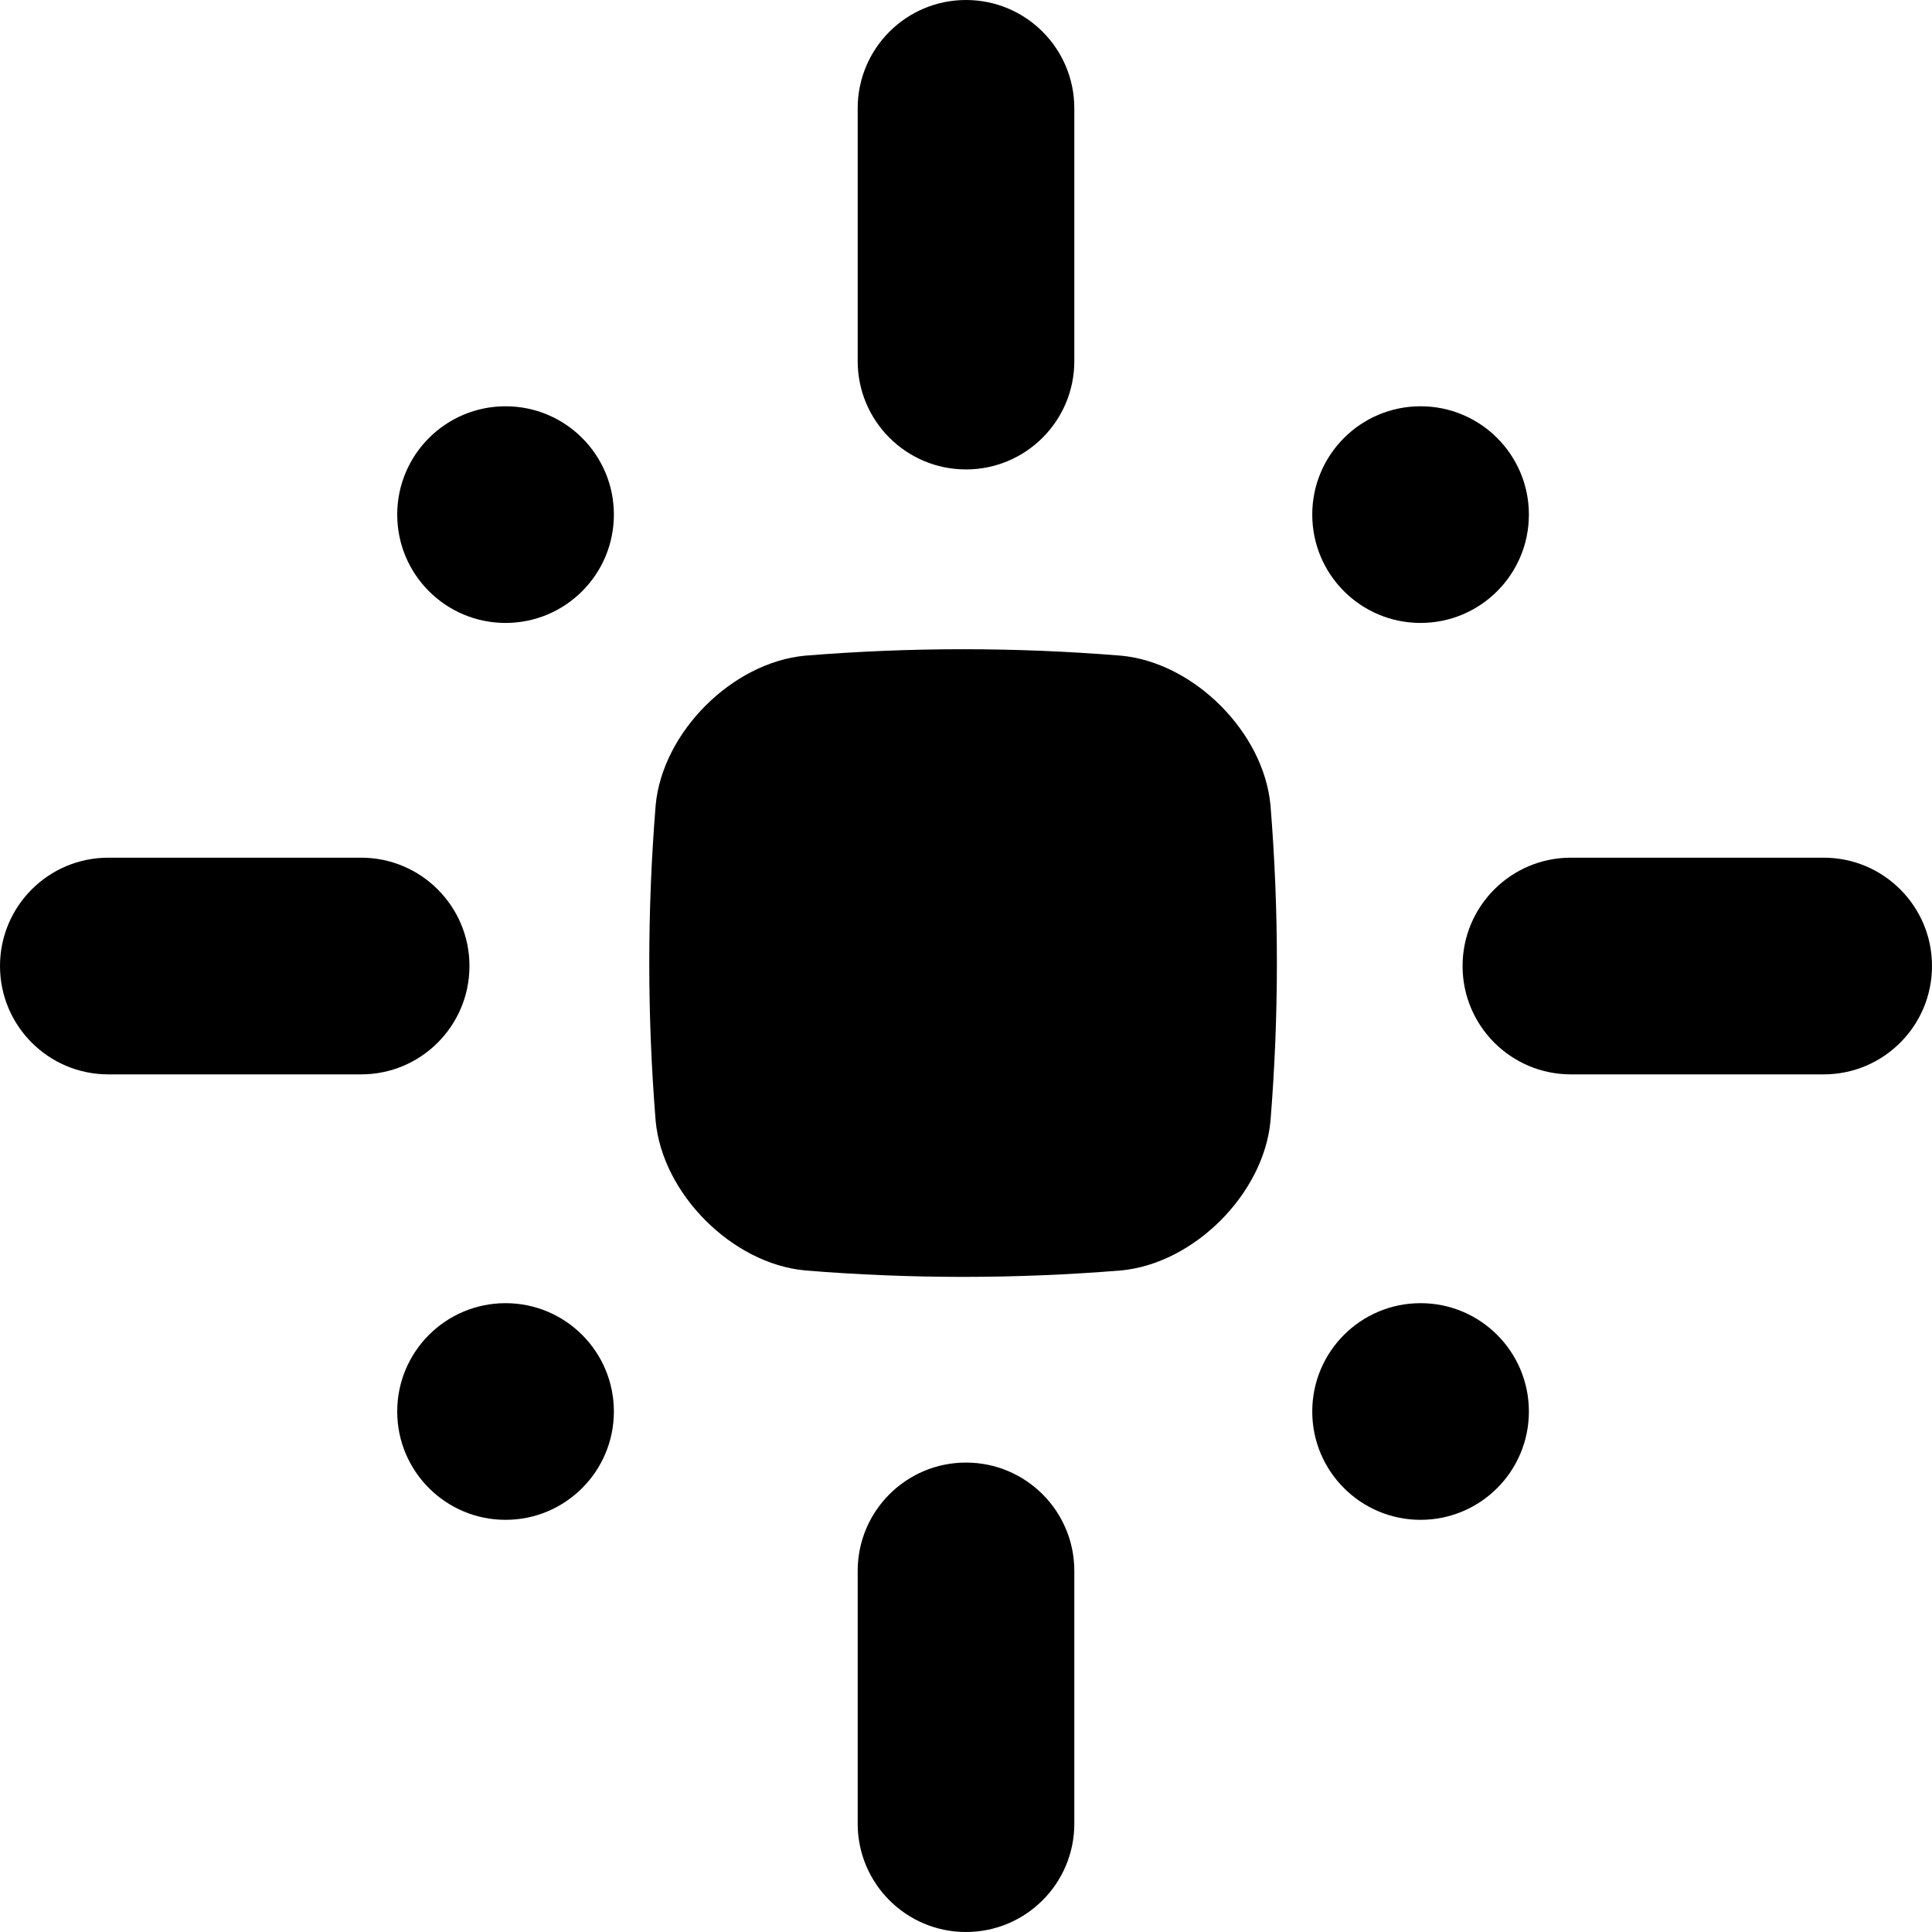 <?xml version="1.0" encoding="utf-8"?>
<!-- Generator: Adobe Illustrator 16.0.0, SVG Export Plug-In . SVG Version: 6.00 Build 0)  -->
<!DOCTYPE svg PUBLIC "-//W3C//DTD SVG 1.1 Tiny//EN" "http://www.w3.org/Graphics/SVG/1.1/DTD/svg11-tiny.dtd">
<svg version="1.1" baseProfile="tiny" id="Layer_1" xmlns="http://www.w3.org/2000/svg" xmlns:xlink="http://www.w3.org/1999/xlink"
	 x="0px" y="0px" width="66.566px" height="66.567px" viewBox="0 0 66.566 66.567" xml:space="preserve">
<g>
	<path d="M38.619,43.773c-3.625,0.295-7.249,0.295-10.874,0c-2.516-0.23-4.923-2.64-5.155-5.154c-0.293-3.625-0.293-7.249,0-10.873
		c0.232-2.517,2.639-4.924,5.155-5.156c3.625-0.295,7.249-0.295,10.874,0c2.516,0.232,4.923,2.638,5.155,5.156
		c0.294,3.624,0.294,7.248,0,10.873C43.543,41.133,41.134,43.542,38.619,43.773"/>
	<path d="M17.419,13.998L17.419,13.998c-2.062,0-3.733,1.671-3.733,3.732c0,2.062,1.671,3.733,3.733,3.733s3.732-1.671,3.732-3.733
		C21.151,15.669,19.481,13.998,17.419,13.998"/>
	<path d="M48.945,13.998L48.945,13.998c2.062,0,3.732,1.671,3.732,3.732c0,2.062-1.671,3.733-3.732,3.733
		c-2.063,0-3.732-1.671-3.732-3.733C45.213,15.669,46.883,13.998,48.945,13.998"/>
	<path d="M17.419,52.365L17.419,52.365c-2.062,0-3.733-1.672-3.733-3.732c0-2.063,1.671-3.733,3.733-3.733s3.732,1.671,3.732,3.733
		C21.151,50.693,19.481,52.365,17.419,52.365"/>
	<path d="M48.945,52.365L48.945,52.365c2.062,0,3.732-1.672,3.732-3.732c0-2.063-1.671-3.733-3.732-3.733
		c-2.063,0-3.732,1.671-3.732,3.733C45.213,50.693,46.883,52.365,48.945,52.365"/>
	<path d="M29.551,12.442v-8.71C29.551,1.671,31.222,0,33.282,0c2.063,0,3.733,1.671,3.733,3.732v8.71
		c0,2.062-1.671,3.732-3.733,3.732C31.222,16.174,29.551,14.504,29.551,12.442"/>
	<path d="M29.551,62.834v-8.71c0-2.062,1.671-3.732,3.731-3.732c2.063,0,3.733,1.671,3.733,3.732v8.71
		c0,2.062-1.671,3.732-3.733,3.732C31.222,66.567,29.551,64.896,29.551,62.834"/>
	<path d="M54.124,29.551h8.709c2.063,0,3.733,1.671,3.733,3.732c0,2.063-1.671,3.734-3.733,3.734h-8.709
		c-2.062,0-3.732-1.672-3.732-3.734C50.392,31.222,52.063,29.551,54.124,29.551"/>
	<path d="M3.733,29.551h8.709c2.062,0,3.733,1.671,3.733,3.732c0,2.063-1.671,3.734-3.733,3.734H3.733
		C1.671,37.017,0,35.345,0,33.283C0,31.222,1.671,29.551,3.733,29.551"/>
</g>
</svg>
